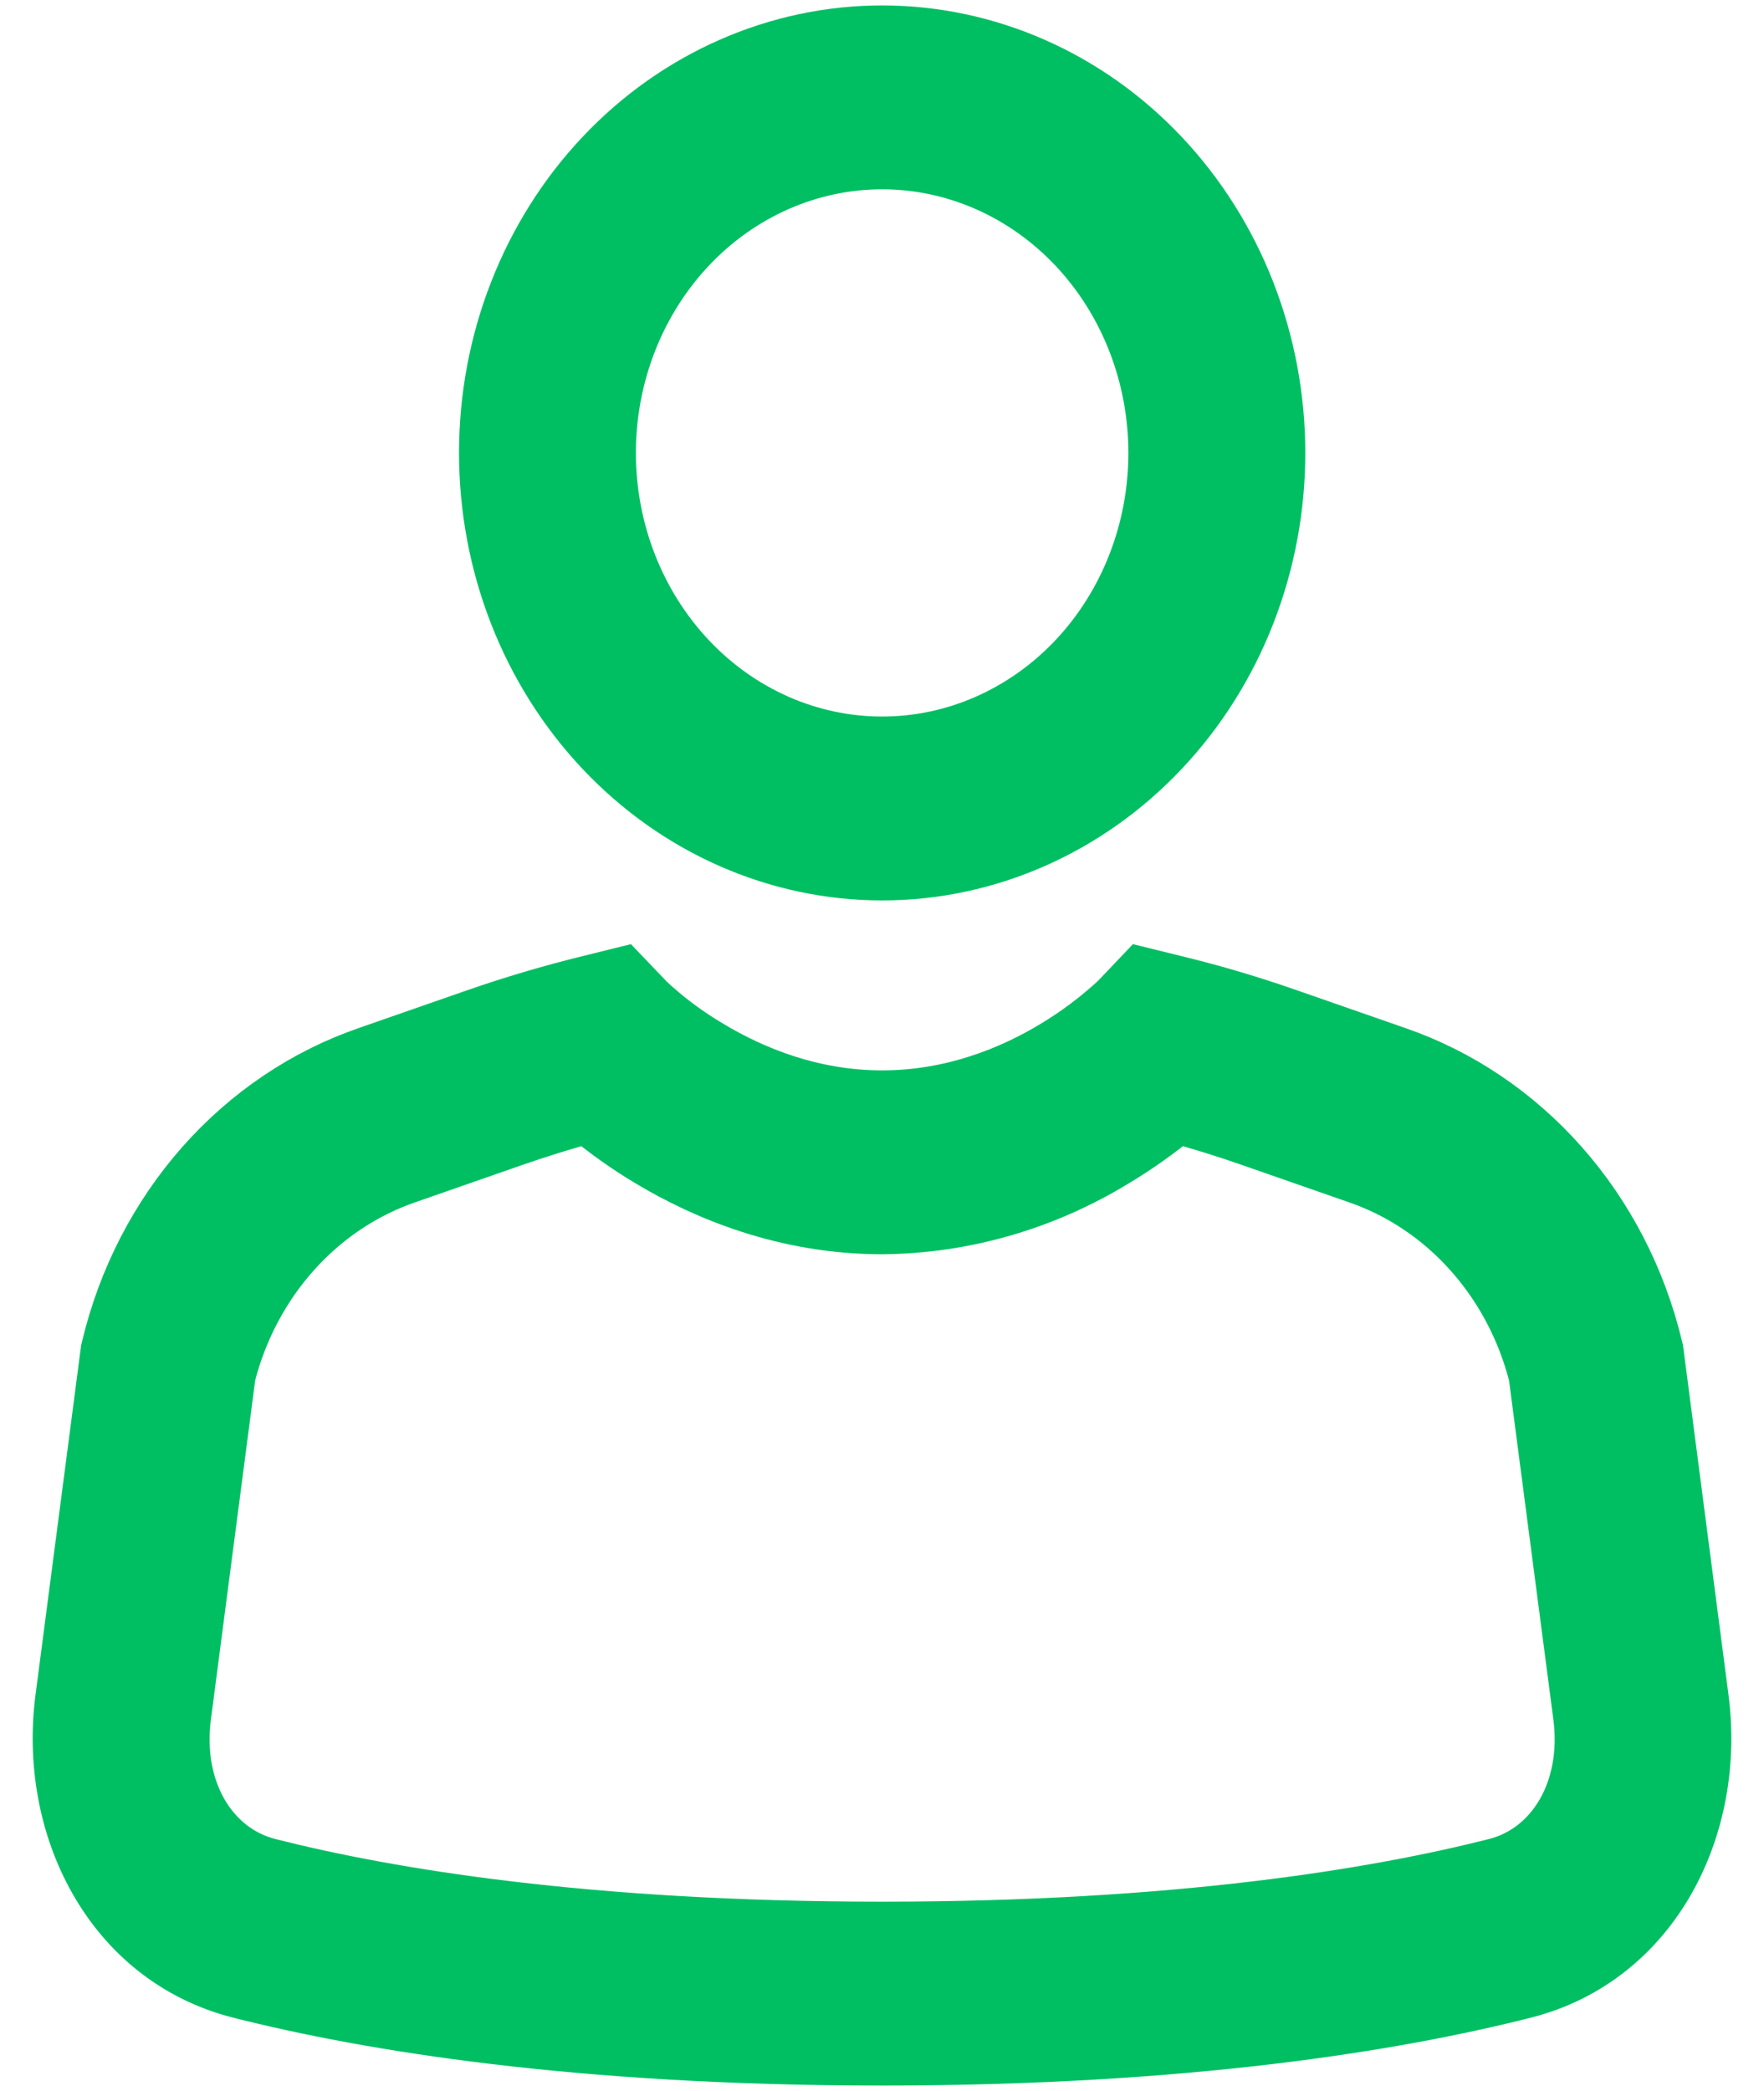 <svg width="27" height="32" viewBox="0 0 27 32" fill="none" xmlns="http://www.w3.org/2000/svg">
<path d="M13.502 2.397C12.37 2.397 11.284 2.875 10.484 3.725C9.683 4.576 9.233 5.729 9.233 6.931C9.233 8.134 9.683 9.287 10.484 10.138C11.284 10.988 12.37 11.466 13.502 11.466C14.634 11.466 15.72 10.988 16.521 10.138C17.322 9.287 17.771 8.134 17.771 6.931C17.771 5.729 17.322 4.576 16.521 3.725C15.72 2.875 14.634 2.397 13.502 2.397ZM7.526 6.931C7.526 6.098 7.68 5.272 7.981 4.502C8.281 3.732 8.721 3.032 9.276 2.443C9.831 1.853 10.49 1.386 11.215 1.067C11.94 0.748 12.717 0.583 13.502 0.583C14.287 0.583 15.064 0.748 15.79 1.067C16.515 1.386 17.173 1.853 17.728 2.443C18.283 3.032 18.724 3.732 19.024 4.502C19.324 5.272 19.479 6.098 19.479 6.931C19.479 8.615 18.849 10.23 17.728 11.42C16.608 12.611 15.087 13.28 13.502 13.28C11.917 13.28 10.397 12.611 9.276 11.42C8.155 10.23 7.526 8.615 7.526 6.931ZM9.011 16.99C8.613 17.099 8.218 17.221 7.828 17.357L6.19 17.928C5.521 18.159 4.917 18.564 4.433 19.105C3.948 19.647 3.598 20.308 3.414 21.029L2.732 26.253C2.579 27.427 3.165 28.393 4.092 28.629C5.914 29.091 8.96 29.603 13.501 29.603C18.043 29.603 21.091 29.091 22.913 28.629C23.84 28.393 24.424 27.427 24.272 26.253L23.589 21.029C23.405 20.308 23.055 19.647 22.57 19.105C22.086 18.564 21.482 18.159 20.813 17.928L19.175 17.357C18.785 17.22 18.391 17.098 17.993 16.99C17.685 17.247 17.358 17.479 17.017 17.683C15.947 18.336 14.736 18.685 13.502 18.695C12.034 18.695 10.821 18.182 9.988 17.683C9.646 17.479 9.32 17.247 9.011 16.99ZM9.496 15.004L9.828 15.351L9.836 15.36L9.877 15.4C9.917 15.438 9.98 15.494 10.067 15.567C10.237 15.712 10.495 15.908 10.825 16.103C11.486 16.499 12.408 16.881 13.501 16.881C14.594 16.881 15.516 16.501 16.176 16.103C16.512 15.902 16.829 15.666 17.122 15.4L17.165 15.358L17.172 15.352L17.503 15.004L17.961 15.117C18.548 15.259 19.13 15.432 19.706 15.634L21.345 16.205C22.296 16.533 23.152 17.11 23.836 17.884C24.52 18.658 25.008 19.602 25.256 20.631L25.268 20.68L25.961 26.005C26.212 27.927 25.244 29.904 23.307 30.394C21.344 30.891 18.162 31.417 13.501 31.417C8.839 31.417 5.658 30.891 3.694 30.394C1.757 29.904 0.789 27.927 1.039 26.005L1.734 20.68L1.746 20.631C1.993 19.602 2.482 18.658 3.165 17.884C3.849 17.11 4.706 16.533 5.656 16.205L7.295 15.634C7.871 15.433 8.453 15.261 9.04 15.117L9.496 15.004Z" fill="#00BF63" stroke="#00BF63"/>
</svg>
